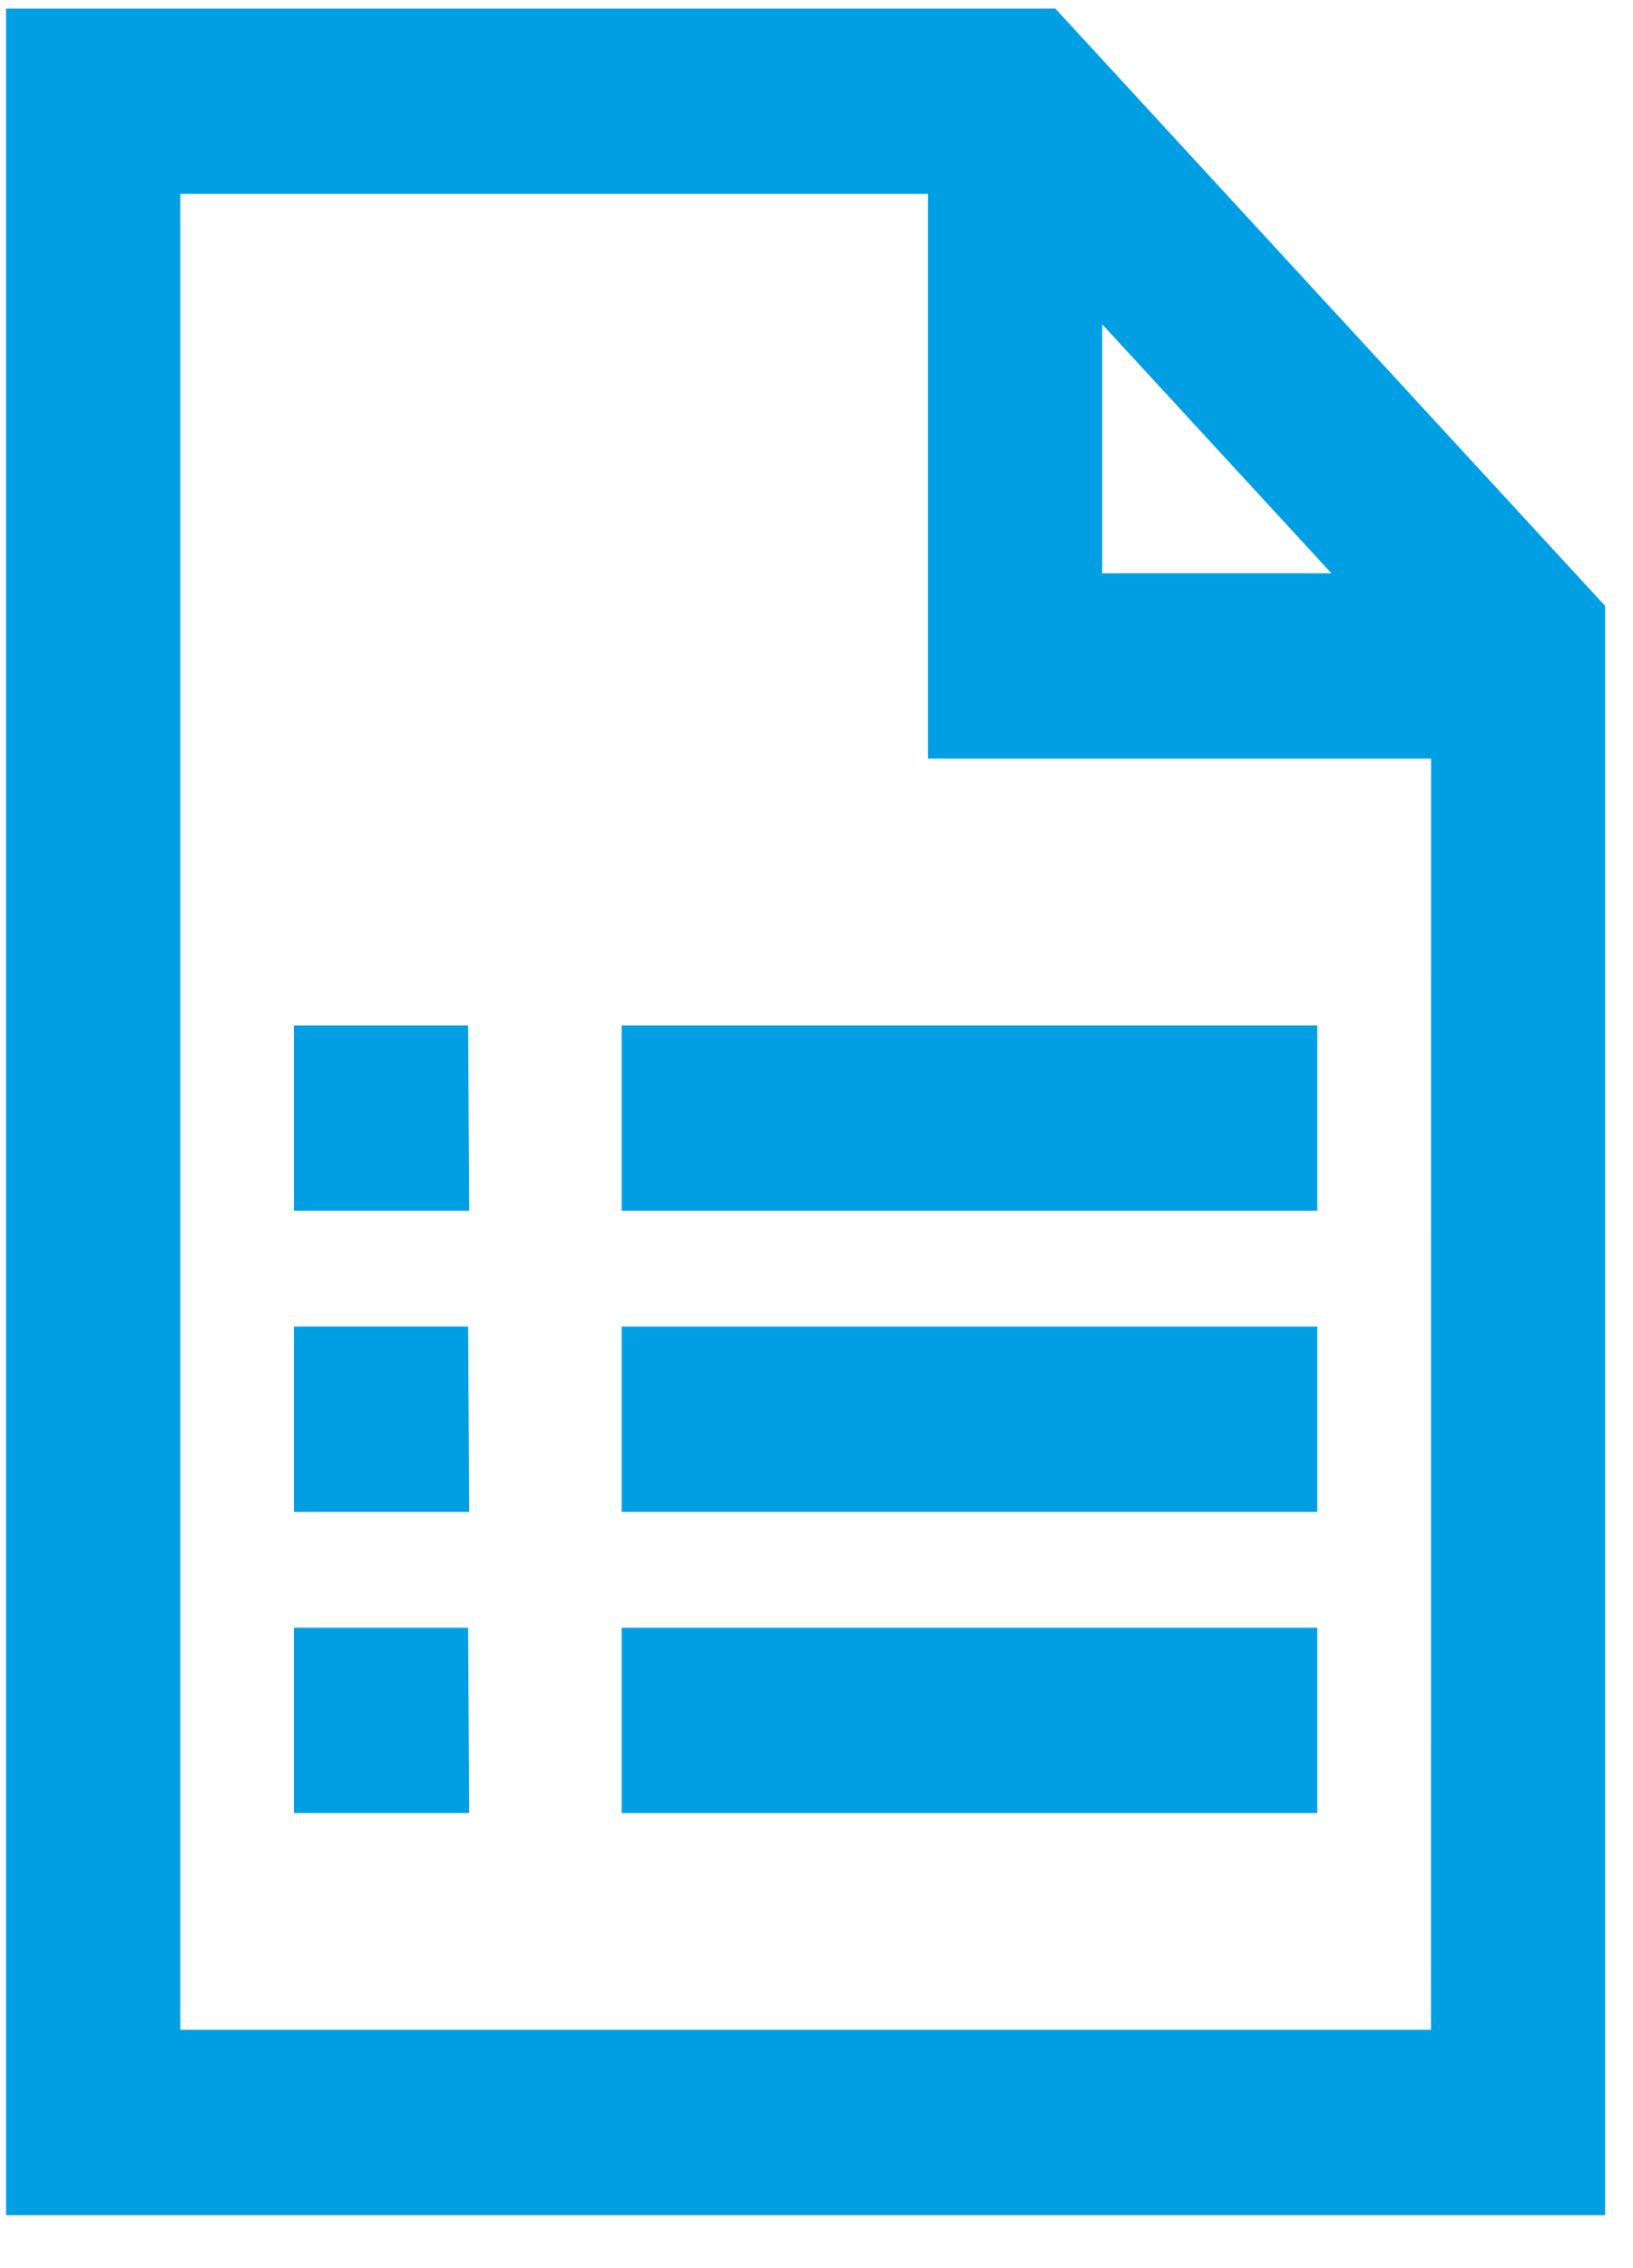 <?xml version="1.0" encoding="UTF-8"?>
<svg width="18px" height="25px" viewBox="0 0 18 25" version="1.1" xmlns="http://www.w3.org/2000/svg" xmlns:xlink="http://www.w3.org/1999/xlink">
    <!-- Generator: Sketch 50.2 (55047) - http://www.bohemiancoding.com/sketch -->
    <title>np_form_1236245_FFFFFF</title>
    <desc>Created with Sketch.</desc>
    <defs></defs>
    <g id="Design" stroke="none" stroke-width="1" fill="none" fill-rule="evenodd">
        <g id="Offerte-aanvragen" transform="translate(-1014, -561)" fill="#009FE3" fill-rule="nonzero">
            <g id="Hoe-werkt-het?-" transform="translate(961, 357)">
                <g id="Group-15" transform="translate(53, 197)">
                    <g id="np_form_1236245_FFFFFF" transform="translate(0, 7)">
                        <path d="M0.067,0.095 L0.067,24.416 L17.693,24.416 L17.693,6.679 L11.633,0.095 L0.067,0.095 Z M12.149,3.574 L14.676,6.319 L12.149,6.319 L12.149,3.574 Z M1.987,22.373 L1.987,2.137 L10.229,2.137 L10.229,8.362 L15.774,8.362 L15.773,22.373 L1.987,22.373 Z" id="Shape"></path>
                        <polygon id="Shape" points="6.852 11.303 14.52 11.303 14.52 13.346 6.852 13.346"></polygon>
                        <polygon id="Shape" points="3.24 11.303 3.24 13.346 5.172 13.346 5.16 11.303"></polygon>
                        <polygon id="Shape" points="6.852 14.622 14.52 14.622 14.52 16.665 6.852 16.665"></polygon>
                        <polygon id="Shape" points="3.24 14.622 3.24 16.665 5.172 16.665 5.16 14.622"></polygon>
                        <polygon id="Shape" points="6.852 17.941 14.52 17.941 14.52 19.984 6.852 19.984"></polygon>
                        <polygon id="Shape" points="3.24 17.941 3.24 19.984 5.172 19.984 5.16 17.941"></polygon>
                    </g>
                </g>
            </g>
        </g>
    </g>
</svg>